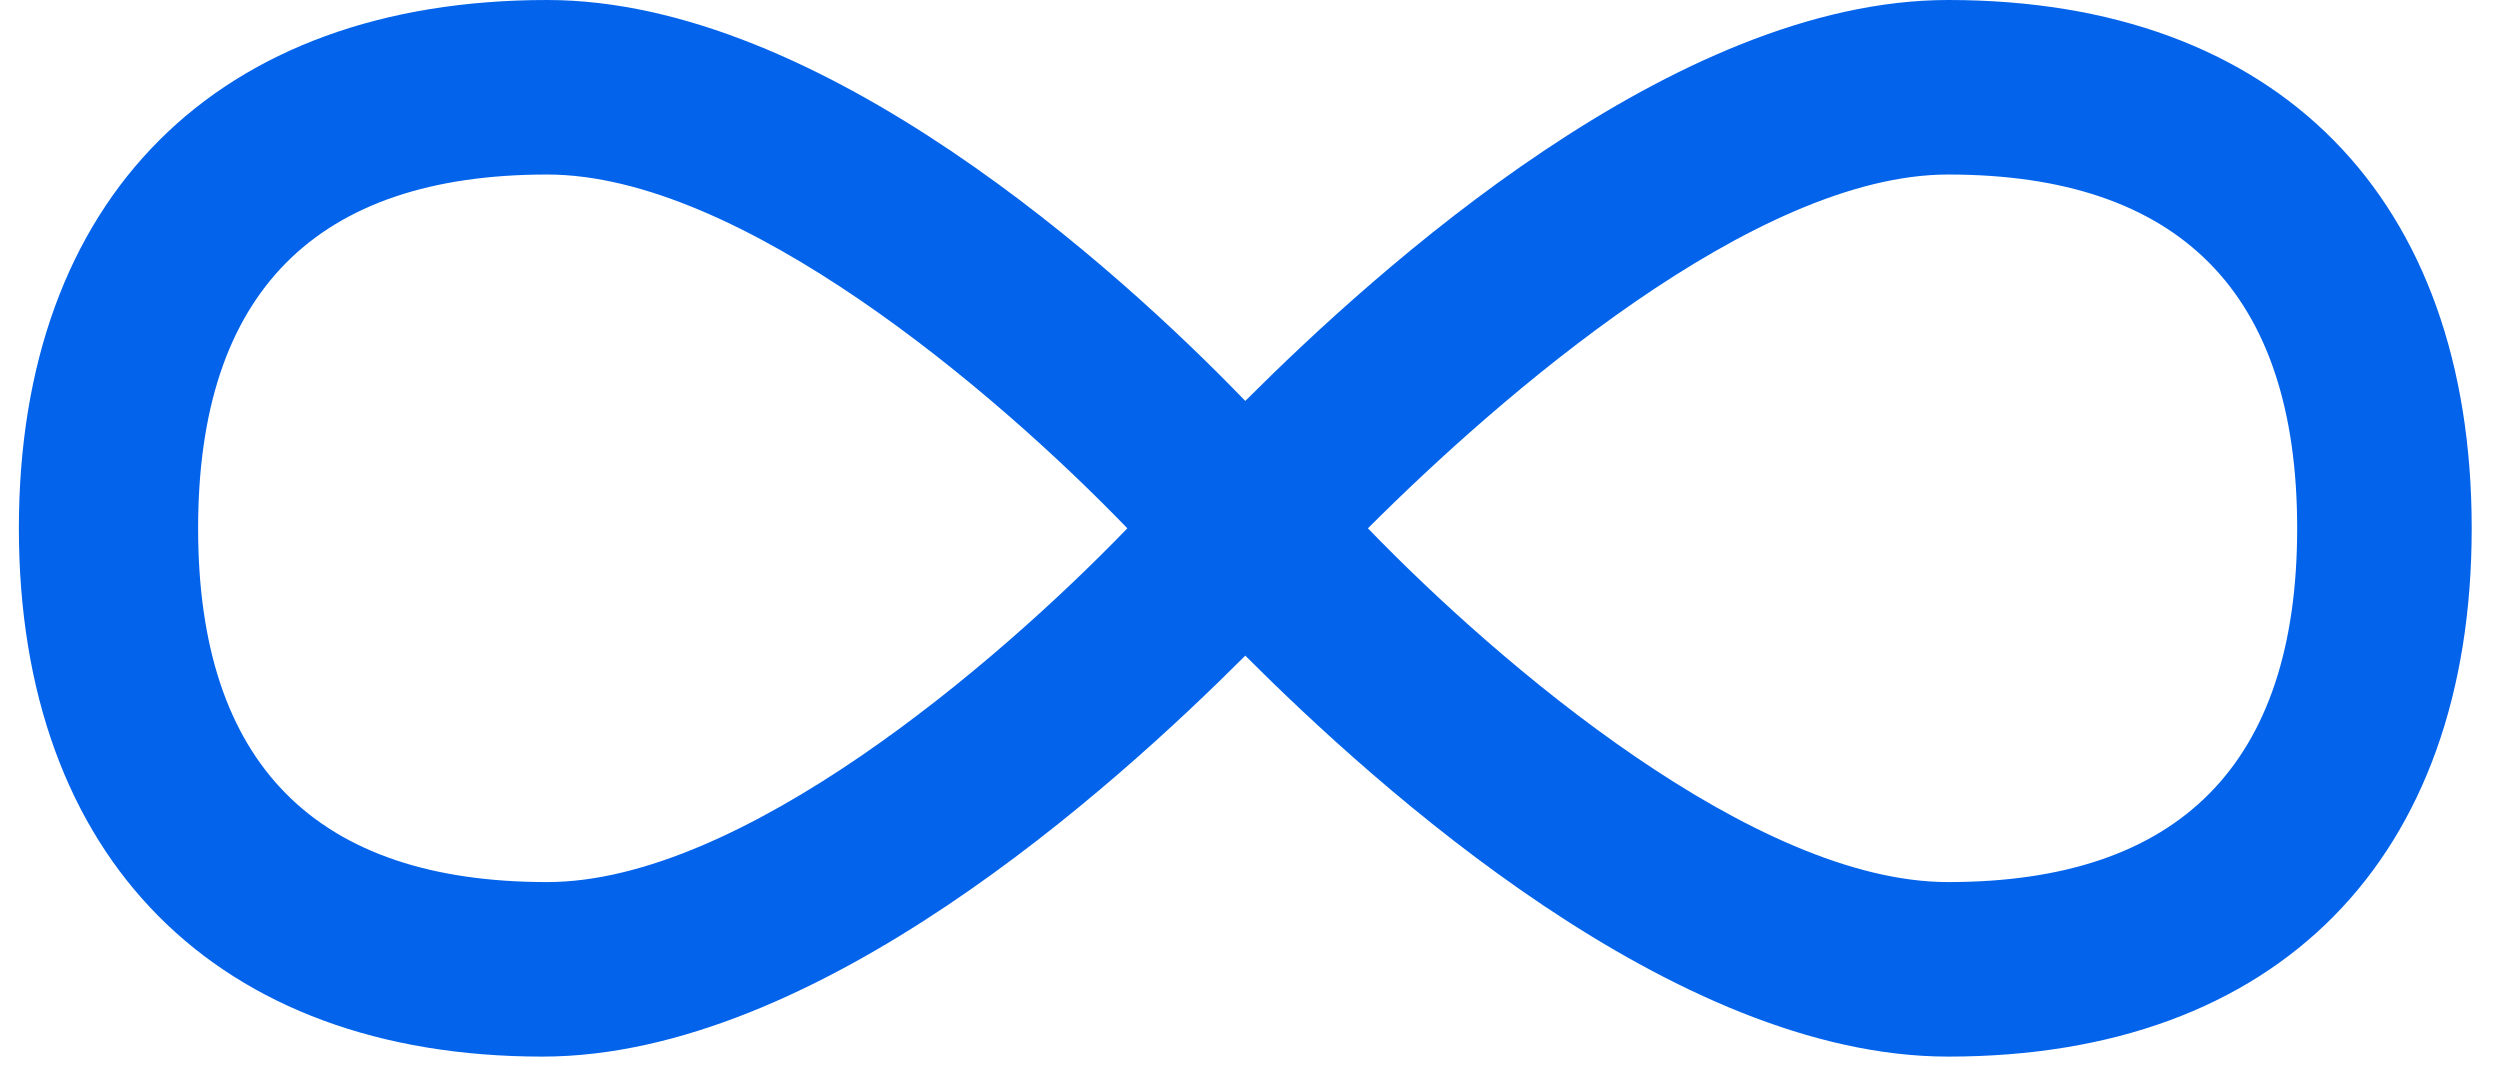 <?xml version="1.0" encoding="utf-8"?>
<!-- Generator: Adobe Illustrator 24.0.2, SVG Export Plug-In . SVG Version: 6.00 Build 0)  -->
<svg version="1.1" id="Layer_1" xmlns="http://www.w3.org/2000/svg" xmlns:xlink="http://www.w3.org/1999/xlink" x="0px" y="0px"
	 viewBox="0 0 53 23" style="enable-background:new 0 0 53 23;" xml:space="preserve">
<style type="text/css">
	.st0{fill:#0363EB;}
</style>
<path class="st0" d="M41.3,0c-5.8,0-12.1,5.7-14.9,8.5C23.7,5.7,17.4,0,11.6,0C4.6,0,0.4,4.2,0.4,11.2c0,7,4.2,11.2,11.1,11.2
	c5.8,0,12.1-5.7,14.9-8.5c2.8,2.8,9.1,8.5,14.9,8.5c7,0,11.1-4.2,11.1-11.2C52.4,4.2,48.3,0,41.3,0z M11.6,18.7
	c-4.9,0-7.4-2.5-7.4-7.5c0-5,2.5-7.5,7.4-7.5c4.1,0,9.5,4.6,12.3,7.5C21.1,14.1,15.7,18.7,11.6,18.7z M41.3,18.7
	c-4.1,0-9.5-4.6-12.3-7.5c2.8-2.8,8.2-7.5,12.3-7.5c4.9,0,7.4,2.5,7.4,7.5C48.7,16.2,46.2,18.7,41.3,18.7z"/>
</svg>
